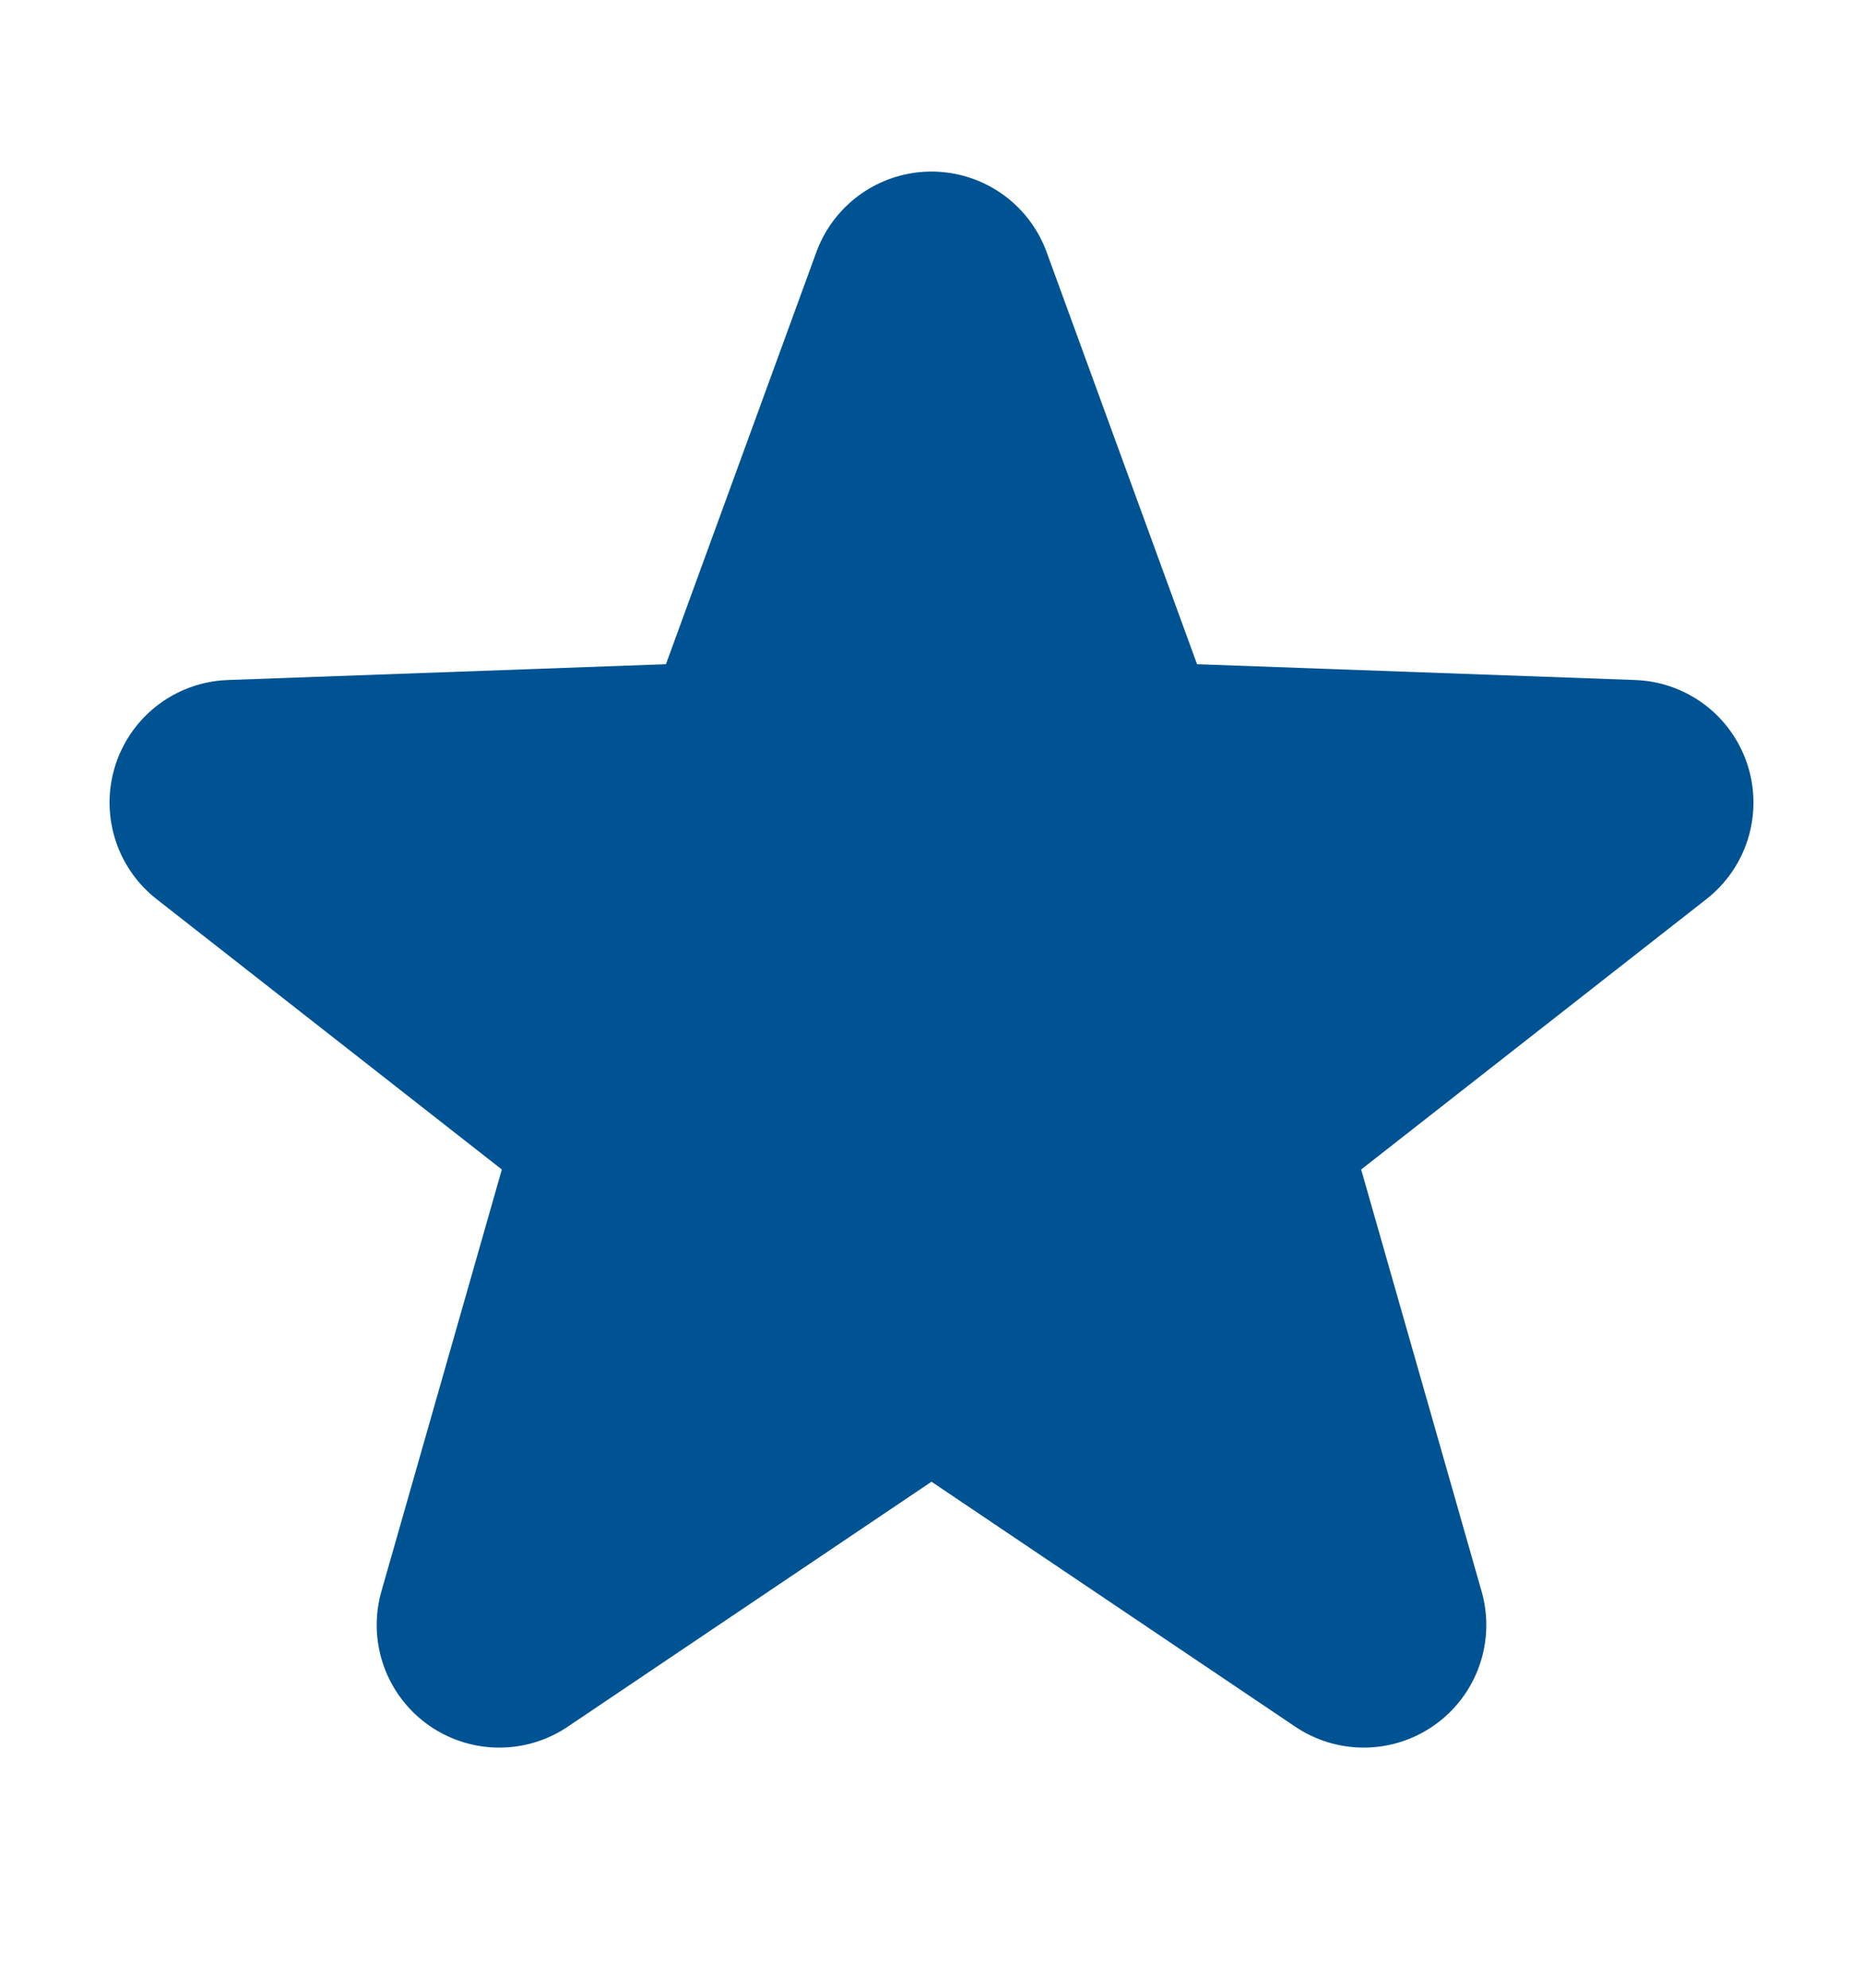 <?xml version="1.0" encoding="UTF-8"?>
<svg width="15px" height="16px" viewBox="0 0 15 16" version="1.1" xmlns="http://www.w3.org/2000/svg" xmlns:xlink="http://www.w3.org/1999/xlink">
    <!-- Generator: Sketch 59.1 (86144) - https://sketch.com -->
    <title> Feature</title>
    <desc>Created with Sketch.</desc>
    <g id="-Feature" stroke="none" stroke-width="1" fill="none" fill-rule="evenodd" stroke-linejoin="round">
        <polygon id="Star" stroke="#005393" stroke-width="1.974" fill="#005393" points="7.5 10.737 4.02 13.08 5.172 9.046 1.869 6.46 6.061 6.309 7.5 2.368 8.939 6.309 13.131 6.46 9.828 9.046 10.98 13.08"></polygon>
    </g>
</svg>